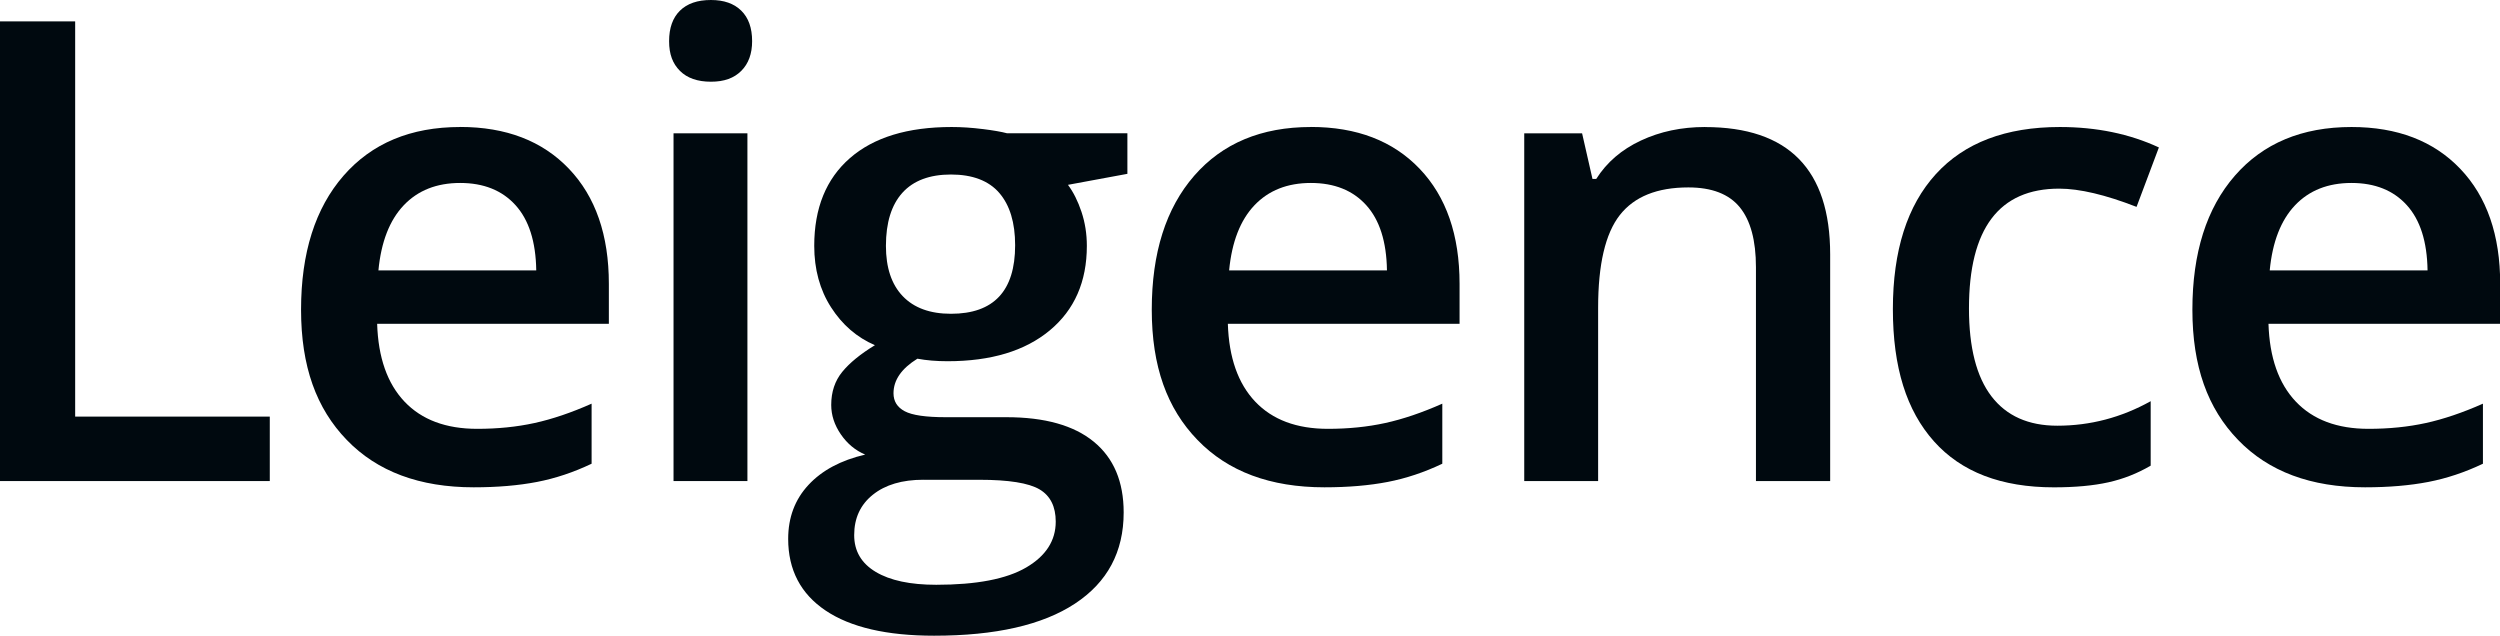 <svg width="920" height="234" viewBox="0 0 920 234" fill="none" xmlns="http://www.w3.org/2000/svg">
<path d="M27.66 7.87H0V177.03H99.28V153.31H27.66V7.87Z" fill="#00090F"/>
<path d="M169.34 46.74C151.13 46.74 136.83 52.72 126.41 64.67C116 76.63 110.79 93.06 110.79 113.96C110.79 134.86 116.4 150.31 127.63 161.92C138.85 173.53 154.42 179.33 174.32 179.33C183.04 179.33 190.79 178.67 197.58 177.36C204.37 176.05 211.08 173.81 217.71 170.65V148.55C210.23 151.87 203.23 154.24 196.71 155.67C190.19 157.1 183.15 157.81 175.59 157.81C164.1 157.81 155.19 154.47 148.86 147.8C142.53 141.13 139.18 131.58 138.79 119.16H224.06V104.46C224.06 86.49 219.16 72.37 209.37 62.11C199.57 51.85 186.23 46.72 169.34 46.72V46.74ZM139.26 99.5C140.26 89.01 143.37 81.03 148.57 75.55C153.78 70.07 160.7 67.33 169.34 67.33C177.98 67.33 184.77 70.05 189.7 75.49C194.64 80.93 197.18 88.93 197.34 99.5H139.26Z" fill="#00090F"/>
<path d="M261.62 0C256.68 0 252.88 1.31 250.22 3.93C247.56 6.55 246.23 10.29 246.23 15.15C246.23 20.01 247.56 23.42 250.22 26.08C252.88 28.74 256.68 30.07 261.62 30.07C266.56 30.07 270.12 28.74 272.79 26.08C275.45 23.42 276.78 19.77 276.78 15.15C276.78 10.29 275.45 6.55 272.79 3.93C270.13 1.31 266.41 0 261.62 0Z" fill="#00090F"/>
<path d="M275.05 49.06H247.86V177.03H275.05V49.06Z" fill="#00090F"/>
<path d="M361.6 47.49C357.63 46.99 353.83 46.74 350.2 46.74C334 46.74 321.52 50.56 312.77 58.19C304.01 65.83 299.64 76.59 299.64 90.47C299.64 99.11 301.7 106.65 305.83 113.09C309.96 119.53 315.34 124.18 321.97 127.03C316.65 130.27 312.64 133.55 309.94 136.86C307.24 140.18 305.89 144.23 305.89 149.01C305.89 152.79 307.07 156.4 309.42 159.83C311.77 163.26 314.76 165.75 318.39 167.29C309.44 169.37 302.48 173.1 297.51 178.46C292.53 183.82 290.05 190.44 290.05 198.3C290.05 209.71 294.64 218.51 303.82 224.68C313 230.85 326.31 233.94 343.74 233.94C366.34 233.94 383.62 230.01 395.58 222.14C407.54 214.27 413.51 203.09 413.51 188.59C413.51 177.25 409.85 168.57 402.52 162.56C395.19 156.54 384.47 153.53 370.35 153.53H348.02C340.69 153.53 335.66 152.8 332.92 151.33C330.18 149.87 328.81 147.67 328.81 144.73C328.81 139.87 331.74 135.63 337.6 132C340.92 132.62 344.62 132.93 348.71 132.93C364.68 132.93 377.21 129.15 386.31 121.59C395.41 114.03 399.96 103.66 399.96 90.47C399.96 86.07 399.3 81.91 397.99 77.97C396.68 74.04 395.02 70.72 393.01 68.02L414.88 63.97V49.04H370.57C368.56 48.5 365.57 47.98 361.6 47.48V47.49ZM339.79 176.56H360.39C371.19 176.56 378.57 177.74 382.55 180.09C386.52 182.44 388.51 186.4 388.51 191.95C388.51 198.97 384.88 204.6 377.63 208.84C370.38 213.08 359.35 215.2 344.54 215.2C334.97 215.2 327.55 213.62 322.27 210.46C316.98 207.3 314.34 202.78 314.34 196.92C314.34 190.67 316.63 185.72 321.22 182.05C325.81 178.38 332 176.55 339.79 176.55V176.56ZM349.97 115.47C342.26 115.47 336.34 113.31 332.21 108.99C328.08 104.67 326.02 98.5 326.02 90.48C326.02 81.92 328.05 75.4 332.09 70.93C336.14 66.46 342.1 64.22 349.97 64.22C357.84 64.22 363.84 66.48 367.73 70.99C371.62 75.5 373.57 81.92 373.57 90.25C373.57 107.07 365.7 115.47 349.97 115.47Z" fill="#00090F"/>
<path d="M482.4 46.74C464.19 46.74 449.89 52.72 439.47 64.67C429.06 76.63 423.85 93.06 423.85 113.96C423.85 134.86 429.46 150.31 440.69 161.92C451.91 173.53 467.48 179.33 487.38 179.33C496.1 179.33 503.85 178.67 510.64 177.36C517.43 176.05 524.14 173.81 530.77 170.65V148.55C523.29 151.87 516.29 154.24 509.77 155.67C503.25 157.1 496.21 157.81 488.65 157.81C477.16 157.81 468.25 154.47 461.92 147.8C455.59 141.13 452.24 131.58 451.85 119.16H537.12V104.46C537.12 86.49 532.22 72.37 522.43 62.11C512.63 51.85 499.29 46.72 482.4 46.72V46.74ZM452.32 99.5C453.32 89.01 456.43 81.03 461.63 75.55C466.84 70.07 473.76 67.33 482.4 67.33C491.04 67.33 497.83 70.05 502.76 75.49C507.7 80.93 510.24 88.93 510.4 99.5H452.32Z" fill="#00090F"/>
<path d="M627.45 46.74C618.81 46.74 610.94 48.4 603.85 51.72C596.75 55.04 591.28 59.74 587.42 65.84H586.03L582.21 49.06H560.92V177.03H588.11V113.28C588.11 97.31 590.77 85.94 596.09 79.15C601.41 72.36 609.82 68.97 621.31 68.97C629.95 68.97 636.25 71.4 640.23 76.26C644.2 81.12 646.19 88.49 646.19 98.36V177.04H673.5V93.62C673.5 62.38 658.15 46.76 627.45 46.76V46.74Z" fill="#00090F"/>
<path d="M757.79 69.42C765.27 69.42 774.76 71.66 786.25 76.13L794.47 54.26C783.67 49.25 771.52 46.74 758.02 46.74C738.12 46.74 722.9 52.53 712.37 64.1C701.84 75.67 696.58 92.22 696.58 113.74C696.58 135.26 701.61 151.09 711.68 162.39C721.75 173.69 736.46 179.34 755.82 179.34C763.69 179.34 770.38 178.72 775.89 177.49C781.4 176.26 786.59 174.21 791.45 171.36V147.64C780.65 153.66 769.2 156.66 757.09 156.66C746.45 156.66 738.37 153.05 732.85 145.84C727.33 138.63 724.58 127.85 724.58 113.5C724.58 84.11 735.65 69.42 757.79 69.42Z" fill="#00090F"/>
<path d="M920.07 104.48C920.07 86.51 915.17 72.39 905.38 62.13C895.58 51.87 882.24 46.74 865.35 46.74C847.14 46.74 832.84 52.72 822.42 64.67C812.01 76.63 806.8 93.06 806.8 113.96C806.8 134.86 812.41 150.31 823.64 161.92C834.86 173.53 850.43 179.33 870.33 179.33C879.05 179.33 886.8 178.67 893.59 177.36C900.38 176.05 907.09 173.81 913.72 170.65V148.55C906.24 151.87 899.24 154.24 892.72 155.67C886.2 157.1 879.16 157.81 871.6 157.81C860.11 157.81 851.2 154.47 844.87 147.8C838.54 141.13 835.19 131.58 834.8 119.16H920.07V104.46V104.48ZM835.26 99.5C836.26 89.01 839.37 81.03 844.57 75.55C849.78 70.07 856.7 67.33 865.34 67.33C873.98 67.33 880.77 70.05 885.7 75.49C890.64 80.93 893.18 88.93 893.34 99.5H835.26Z" fill="#00090F"/>
</svg>
